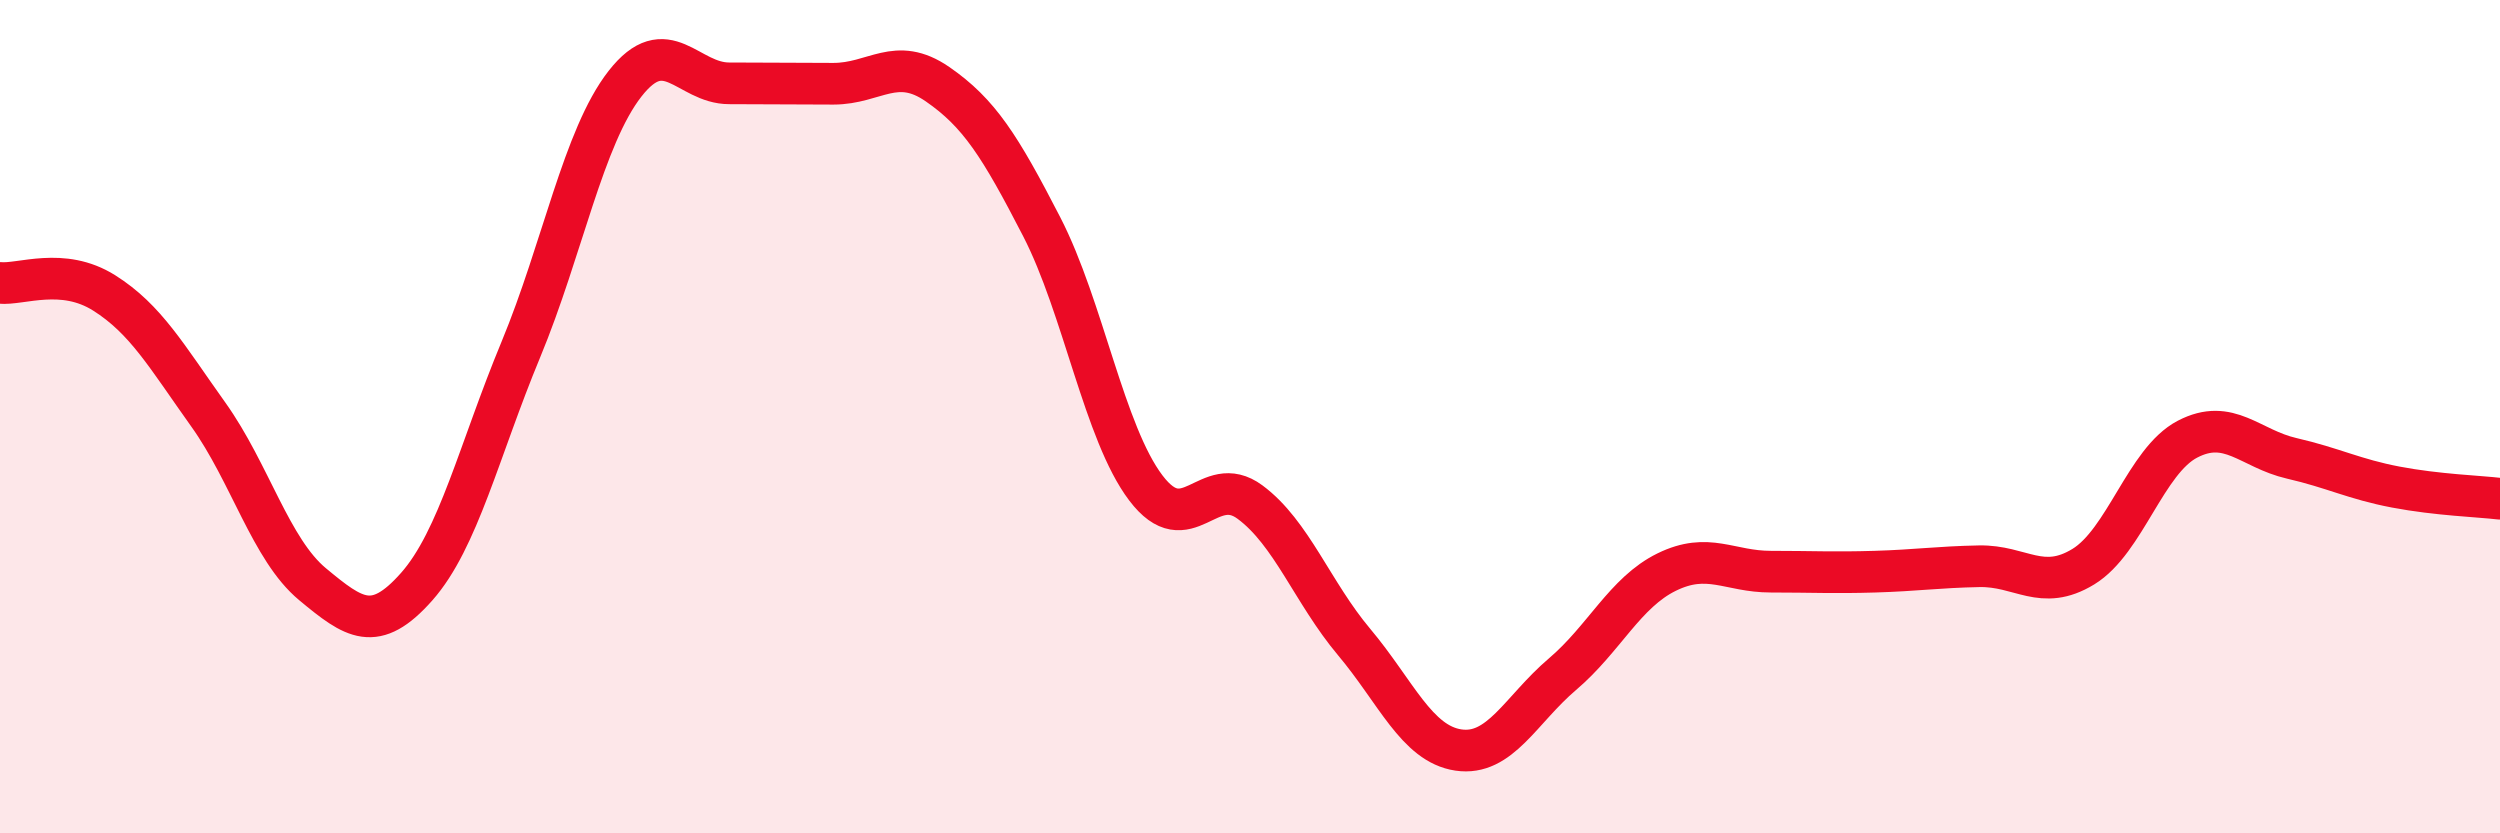 
    <svg width="60" height="20" viewBox="0 0 60 20" xmlns="http://www.w3.org/2000/svg">
      <path
        d="M 0,6.79 C 0.5,6.84 1.5,6.4 2.5,7.03 C 3.5,7.66 4,8.55 5,9.95 C 6,11.35 6.5,13.19 7.5,14.02 C 8.5,14.85 9,15.21 10,14.08 C 11,12.95 11.5,10.8 12.5,8.39 C 13.5,5.98 14,3.29 15,2.01 C 16,0.73 16.5,2 17.5,2 C 18.5,2 19,2.01 20,2.01 C 21,2.01 21.5,1.33 22.5,2.02 C 23.5,2.71 24,3.5 25,5.44 C 26,7.38 26.5,10.39 27.5,11.71 C 28.5,13.03 29,11.31 30,12.05 C 31,12.79 31.5,14.22 32.5,15.41 C 33.5,16.6 34,17.85 35,18 C 36,18.15 36.5,17.03 37.5,16.18 C 38.5,15.33 39,14.22 40,13.73 C 41,13.24 41.5,13.72 42.5,13.72 C 43.5,13.72 44,13.75 45,13.72 C 46,13.69 46.5,13.61 47.5,13.59 C 48.5,13.57 49,14.21 50,13.6 C 51,12.99 51.5,11.06 52.5,10.54 C 53.5,10.02 54,10.77 55,11 C 56,11.23 56.5,11.5 57.5,11.69 C 58.5,11.88 59.5,11.91 60,11.97L60 20L0 20Z"
        fill="#EB0A25"
        opacity="0.1"
        stroke-linecap="round"
        stroke-linejoin="round"
      />
      <path
        d="M 0,6.79 C 0.5,6.84 1.5,6.4 2.5,7.03 C 3.5,7.66 4,8.55 5,9.95 C 6,11.35 6.5,13.19 7.5,14.02 C 8.5,14.85 9,15.21 10,14.08 C 11,12.95 11.5,10.8 12.5,8.39 C 13.5,5.98 14,3.29 15,2.01 C 16,0.73 16.5,2 17.5,2 C 18.5,2 19,2.01 20,2.01 C 21,2.01 21.5,1.33 22.5,2.02 C 23.5,2.71 24,3.5 25,5.44 C 26,7.38 26.5,10.39 27.5,11.71 C 28.5,13.03 29,11.31 30,12.05 C 31,12.79 31.5,14.22 32.5,15.41 C 33.5,16.6 34,17.85 35,18 C 36,18.15 36.5,17.03 37.5,16.18 C 38.5,15.33 39,14.22 40,13.73 C 41,13.24 41.5,13.72 42.5,13.72 C 43.5,13.72 44,13.75 45,13.72 C 46,13.69 46.5,13.61 47.5,13.59 C 48.5,13.57 49,14.21 50,13.6 C 51,12.99 51.5,11.06 52.5,10.54 C 53.5,10.02 54,10.77 55,11 C 56,11.23 56.5,11.5 57.5,11.69 C 58.5,11.88 59.5,11.91 60,11.97"
        stroke="#EB0A25"
        stroke-width="1"
        fill="none"
        stroke-linecap="round"
        stroke-linejoin="round"
      />
    </svg>
  
